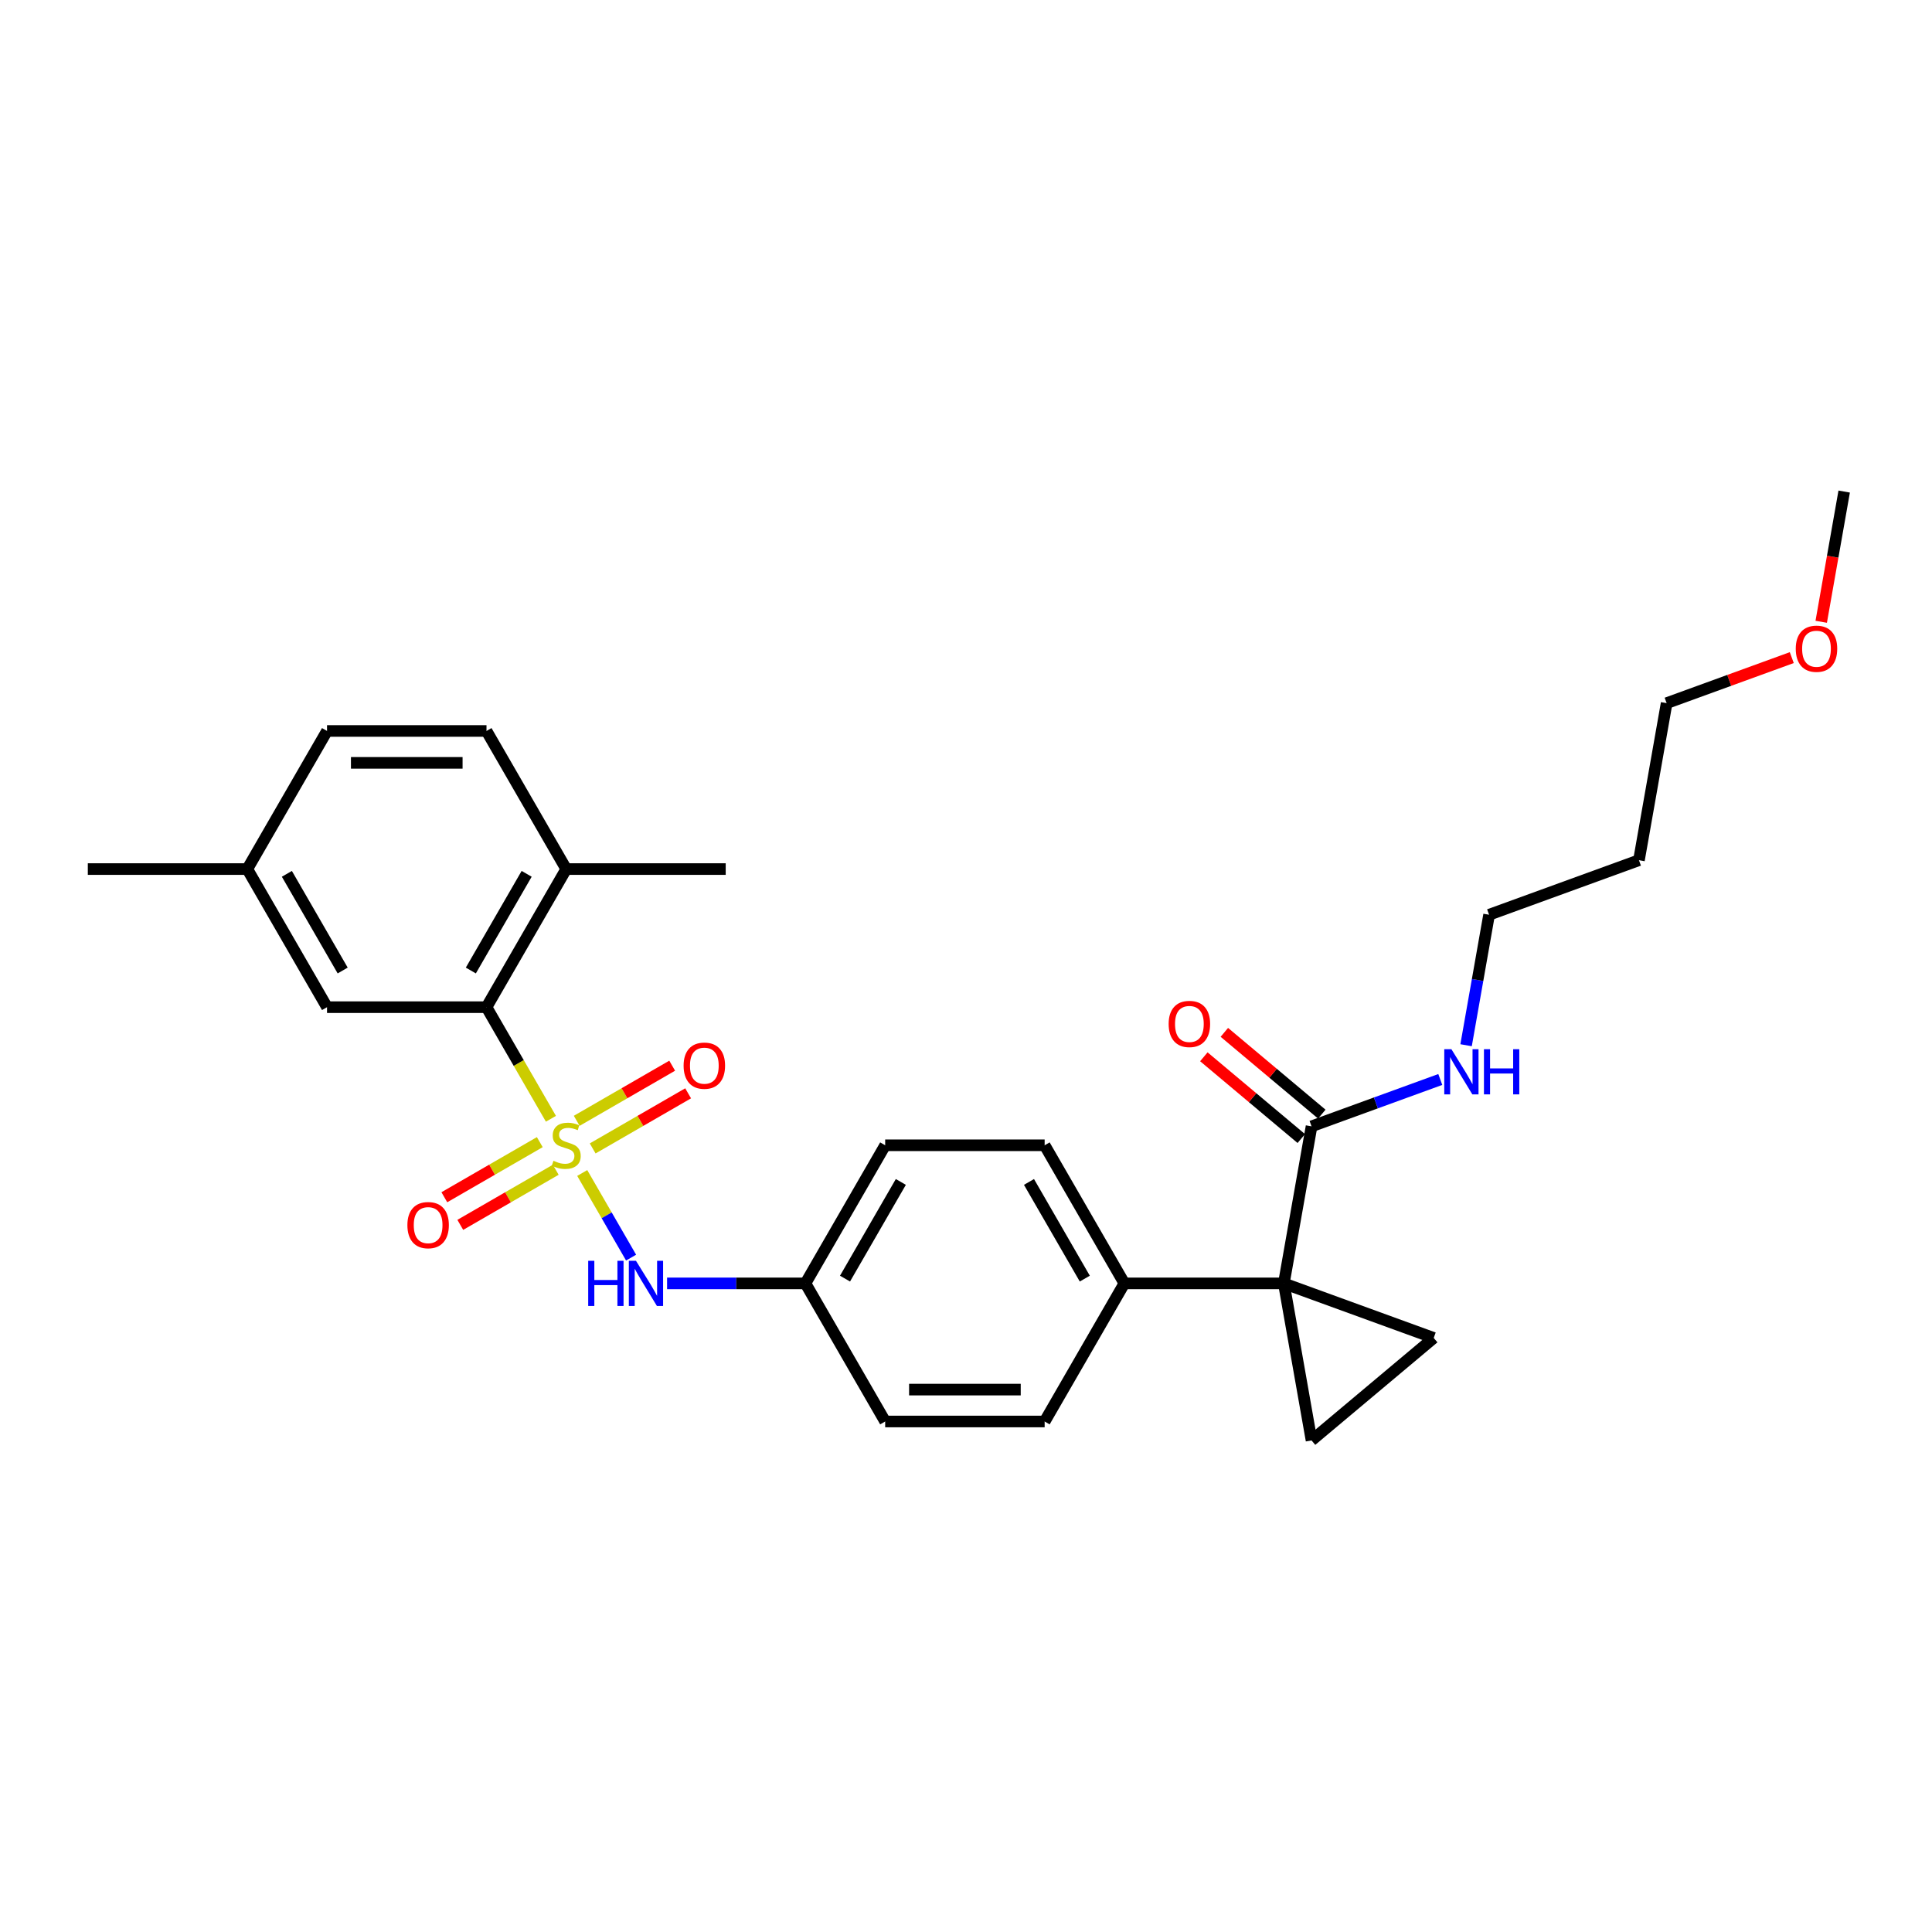 <?xml version='1.0' encoding='iso-8859-1'?>
<svg version='1.1' baseProfile='full'
              xmlns='http://www.w3.org/2000/svg'
                      xmlns:rdkit='http://www.rdkit.org/xml'
                      xmlns:xlink='http://www.w3.org/1999/xlink'
                  xml:space='preserve'
width='1000px' height='1000px' viewBox='0 0 1000 1000'>
<!-- END OF HEADER -->
<rect style='opacity:1.0;fill:#FFFFFF;stroke:none' width='1000' height='1000' x='0' y='0'> </rect>
<path class='bond-1' d='M 285.16,579.077 L 268.485,550.194' style='fill:none;fill-rule:evenodd;stroke:#CCCC00;stroke-width:6px;stroke-linecap:butt;stroke-linejoin:miter;stroke-opacity:1' />
<path class='bond-1' d='M 268.485,550.194 L 251.81,521.312' style='fill:none;fill-rule:evenodd;stroke:#000000;stroke-width:6px;stroke-linecap:butt;stroke-linejoin:miter;stroke-opacity:1' />
<path class='bond-4' d='M 301.363,607.141 L 314.007,629.041' style='fill:none;fill-rule:evenodd;stroke:#CCCC00;stroke-width:6px;stroke-linecap:butt;stroke-linejoin:miter;stroke-opacity:1' />
<path class='bond-4' d='M 314.007,629.041 L 326.651,650.941' style='fill:none;fill-rule:evenodd;stroke:#0000FF;stroke-width:6px;stroke-linecap:butt;stroke-linejoin:miter;stroke-opacity:1' />
<path class='bond-6' d='M 279.395,591.165 L 254.692,605.428' style='fill:none;fill-rule:evenodd;stroke:#CCCC00;stroke-width:6px;stroke-linecap:butt;stroke-linejoin:miter;stroke-opacity:1' />
<path class='bond-6' d='M 254.692,605.428 L 229.988,619.69' style='fill:none;fill-rule:evenodd;stroke:#FF0000;stroke-width:6px;stroke-linecap:butt;stroke-linejoin:miter;stroke-opacity:1' />
<path class='bond-6' d='M 287.649,605.462 L 262.946,619.725' style='fill:none;fill-rule:evenodd;stroke:#CCCC00;stroke-width:6px;stroke-linecap:butt;stroke-linejoin:miter;stroke-opacity:1' />
<path class='bond-6' d='M 262.946,619.725 L 238.242,633.987' style='fill:none;fill-rule:evenodd;stroke:#FF0000;stroke-width:6px;stroke-linecap:butt;stroke-linejoin:miter;stroke-opacity:1' />
<path class='bond-7' d='M 306.766,594.425 L 331.47,580.162' style='fill:none;fill-rule:evenodd;stroke:#CCCC00;stroke-width:6px;stroke-linecap:butt;stroke-linejoin:miter;stroke-opacity:1' />
<path class='bond-7' d='M 331.47,580.162 L 356.173,565.9' style='fill:none;fill-rule:evenodd;stroke:#FF0000;stroke-width:6px;stroke-linecap:butt;stroke-linejoin:miter;stroke-opacity:1' />
<path class='bond-7' d='M 298.512,580.128 L 323.215,565.866' style='fill:none;fill-rule:evenodd;stroke:#CCCC00;stroke-width:6px;stroke-linecap:butt;stroke-linejoin:miter;stroke-opacity:1' />
<path class='bond-7' d='M 323.215,565.866 L 347.919,551.603' style='fill:none;fill-rule:evenodd;stroke:#FF0000;stroke-width:6px;stroke-linecap:butt;stroke-linejoin:miter;stroke-opacity:1' />
<path class='bond-0' d='M 664.52,664.279 L 581.978,664.279' style='fill:none;fill-rule:evenodd;stroke:#000000;stroke-width:6px;stroke-linecap:butt;stroke-linejoin:miter;stroke-opacity:1' />
<path class='bond-2' d='M 664.52,664.279 L 742.084,692.51' style='fill:none;fill-rule:evenodd;stroke:#000000;stroke-width:6px;stroke-linecap:butt;stroke-linejoin:miter;stroke-opacity:1' />
<path class='bond-3' d='M 664.52,664.279 L 678.853,745.567' style='fill:none;fill-rule:evenodd;stroke:#000000;stroke-width:6px;stroke-linecap:butt;stroke-linejoin:miter;stroke-opacity:1' />
<path class='bond-5' d='M 664.52,664.279 L 678.853,582.991' style='fill:none;fill-rule:evenodd;stroke:#000000;stroke-width:6px;stroke-linecap:butt;stroke-linejoin:miter;stroke-opacity:1' />
<path class='bond-9' d='M 251.81,521.312 L 293.081,449.828' style='fill:none;fill-rule:evenodd;stroke:#000000;stroke-width:6px;stroke-linecap:butt;stroke-linejoin:miter;stroke-opacity:1' />
<path class='bond-9' d='M 243.704,502.335 L 272.593,452.296' style='fill:none;fill-rule:evenodd;stroke:#000000;stroke-width:6px;stroke-linecap:butt;stroke-linejoin:miter;stroke-opacity:1' />
<path class='bond-10' d='M 251.81,521.312 L 169.268,521.312' style='fill:none;fill-rule:evenodd;stroke:#000000;stroke-width:6px;stroke-linecap:butt;stroke-linejoin:miter;stroke-opacity:1' />
<path class='bond-30' d='M 742.084,692.51 L 678.853,745.567' style='fill:none;fill-rule:evenodd;stroke:#000000;stroke-width:6px;stroke-linecap:butt;stroke-linejoin:miter;stroke-opacity:1' />
<path class='bond-12' d='M 345.28,664.279 L 381.087,664.279' style='fill:none;fill-rule:evenodd;stroke:#0000FF;stroke-width:6px;stroke-linecap:butt;stroke-linejoin:miter;stroke-opacity:1' />
<path class='bond-12' d='M 381.087,664.279 L 416.894,664.279' style='fill:none;fill-rule:evenodd;stroke:#000000;stroke-width:6px;stroke-linecap:butt;stroke-linejoin:miter;stroke-opacity:1' />
<path class='bond-11' d='M 684.159,576.667 L 658.94,555.507' style='fill:none;fill-rule:evenodd;stroke:#000000;stroke-width:6px;stroke-linecap:butt;stroke-linejoin:miter;stroke-opacity:1' />
<path class='bond-11' d='M 658.94,555.507 L 633.722,534.346' style='fill:none;fill-rule:evenodd;stroke:#FF0000;stroke-width:6px;stroke-linecap:butt;stroke-linejoin:miter;stroke-opacity:1' />
<path class='bond-11' d='M 673.547,589.314 L 648.329,568.153' style='fill:none;fill-rule:evenodd;stroke:#000000;stroke-width:6px;stroke-linecap:butt;stroke-linejoin:miter;stroke-opacity:1' />
<path class='bond-11' d='M 648.329,568.153 L 623.111,546.992' style='fill:none;fill-rule:evenodd;stroke:#FF0000;stroke-width:6px;stroke-linecap:butt;stroke-linejoin:miter;stroke-opacity:1' />
<path class='bond-13' d='M 678.853,582.991 L 712.171,570.864' style='fill:none;fill-rule:evenodd;stroke:#000000;stroke-width:6px;stroke-linecap:butt;stroke-linejoin:miter;stroke-opacity:1' />
<path class='bond-13' d='M 712.171,570.864 L 745.489,558.737' style='fill:none;fill-rule:evenodd;stroke:#0000FF;stroke-width:6px;stroke-linecap:butt;stroke-linejoin:miter;stroke-opacity:1' />
<path class='bond-8' d='M 581.978,664.279 L 540.707,592.795' style='fill:none;fill-rule:evenodd;stroke:#000000;stroke-width:6px;stroke-linecap:butt;stroke-linejoin:miter;stroke-opacity:1' />
<path class='bond-8' d='M 561.49,661.81 L 532.601,611.772' style='fill:none;fill-rule:evenodd;stroke:#000000;stroke-width:6px;stroke-linecap:butt;stroke-linejoin:miter;stroke-opacity:1' />
<path class='bond-28' d='M 581.978,664.279 L 540.707,735.762' style='fill:none;fill-rule:evenodd;stroke:#000000;stroke-width:6px;stroke-linecap:butt;stroke-linejoin:miter;stroke-opacity:1' />
<path class='bond-16' d='M 293.081,449.828 L 251.81,378.345' style='fill:none;fill-rule:evenodd;stroke:#000000;stroke-width:6px;stroke-linecap:butt;stroke-linejoin:miter;stroke-opacity:1' />
<path class='bond-24' d='M 293.081,449.828 L 375.623,449.828' style='fill:none;fill-rule:evenodd;stroke:#000000;stroke-width:6px;stroke-linecap:butt;stroke-linejoin:miter;stroke-opacity:1' />
<path class='bond-17' d='M 169.268,521.312 L 127.997,449.828' style='fill:none;fill-rule:evenodd;stroke:#000000;stroke-width:6px;stroke-linecap:butt;stroke-linejoin:miter;stroke-opacity:1' />
<path class='bond-17' d='M 177.374,502.335 L 148.484,452.296' style='fill:none;fill-rule:evenodd;stroke:#000000;stroke-width:6px;stroke-linecap:butt;stroke-linejoin:miter;stroke-opacity:1' />
<path class='bond-18' d='M 416.894,664.279 L 458.165,735.762' style='fill:none;fill-rule:evenodd;stroke:#000000;stroke-width:6px;stroke-linecap:butt;stroke-linejoin:miter;stroke-opacity:1' />
<path class='bond-19' d='M 416.894,664.279 L 458.165,592.795' style='fill:none;fill-rule:evenodd;stroke:#000000;stroke-width:6px;stroke-linecap:butt;stroke-linejoin:miter;stroke-opacity:1' />
<path class='bond-19' d='M 437.381,661.81 L 466.271,611.772' style='fill:none;fill-rule:evenodd;stroke:#000000;stroke-width:6px;stroke-linecap:butt;stroke-linejoin:miter;stroke-opacity:1' />
<path class='bond-23' d='M 758.842,541.008 L 764.796,507.24' style='fill:none;fill-rule:evenodd;stroke:#0000FF;stroke-width:6px;stroke-linecap:butt;stroke-linejoin:miter;stroke-opacity:1' />
<path class='bond-23' d='M 764.796,507.24 L 770.751,473.471' style='fill:none;fill-rule:evenodd;stroke:#000000;stroke-width:6px;stroke-linecap:butt;stroke-linejoin:miter;stroke-opacity:1' />
<path class='bond-14' d='M 540.707,592.795 L 458.165,592.795' style='fill:none;fill-rule:evenodd;stroke:#000000;stroke-width:6px;stroke-linecap:butt;stroke-linejoin:miter;stroke-opacity:1' />
<path class='bond-15' d='M 540.707,735.762 L 458.165,735.762' style='fill:none;fill-rule:evenodd;stroke:#000000;stroke-width:6px;stroke-linecap:butt;stroke-linejoin:miter;stroke-opacity:1' />
<path class='bond-15' d='M 528.326,719.254 L 470.546,719.254' style='fill:none;fill-rule:evenodd;stroke:#000000;stroke-width:6px;stroke-linecap:butt;stroke-linejoin:miter;stroke-opacity:1' />
<path class='bond-29' d='M 251.81,378.345 L 169.268,378.345' style='fill:none;fill-rule:evenodd;stroke:#000000;stroke-width:6px;stroke-linecap:butt;stroke-linejoin:miter;stroke-opacity:1' />
<path class='bond-29' d='M 239.428,394.853 L 181.649,394.853' style='fill:none;fill-rule:evenodd;stroke:#000000;stroke-width:6px;stroke-linecap:butt;stroke-linejoin:miter;stroke-opacity:1' />
<path class='bond-20' d='M 127.997,449.828 L 169.268,378.345' style='fill:none;fill-rule:evenodd;stroke:#000000;stroke-width:6px;stroke-linecap:butt;stroke-linejoin:miter;stroke-opacity:1' />
<path class='bond-26' d='M 127.997,449.828 L 45.455,449.828' style='fill:none;fill-rule:evenodd;stroke:#000000;stroke-width:6px;stroke-linecap:butt;stroke-linejoin:miter;stroke-opacity:1' />
<path class='bond-21' d='M 848.315,445.24 L 770.751,473.471' style='fill:none;fill-rule:evenodd;stroke:#000000;stroke-width:6px;stroke-linecap:butt;stroke-linejoin:miter;stroke-opacity:1' />
<path class='bond-25' d='M 848.315,445.24 L 862.648,363.952' style='fill:none;fill-rule:evenodd;stroke:#000000;stroke-width:6px;stroke-linecap:butt;stroke-linejoin:miter;stroke-opacity:1' />
<path class='bond-22' d='M 927.418,340.378 L 895.033,352.165' style='fill:none;fill-rule:evenodd;stroke:#FF0000;stroke-width:6px;stroke-linecap:butt;stroke-linejoin:miter;stroke-opacity:1' />
<path class='bond-22' d='M 895.033,352.165 L 862.648,363.952' style='fill:none;fill-rule:evenodd;stroke:#000000;stroke-width:6px;stroke-linecap:butt;stroke-linejoin:miter;stroke-opacity:1' />
<path class='bond-27' d='M 942.66,321.838 L 948.603,288.136' style='fill:none;fill-rule:evenodd;stroke:#FF0000;stroke-width:6px;stroke-linecap:butt;stroke-linejoin:miter;stroke-opacity:1' />
<path class='bond-27' d='M 948.603,288.136 L 954.545,254.433' style='fill:none;fill-rule:evenodd;stroke:#000000;stroke-width:6px;stroke-linecap:butt;stroke-linejoin:miter;stroke-opacity:1' />
<path  class='atom-0' d='M 286.477 600.818
Q 286.741 600.917, 287.831 601.379
Q 288.921 601.842, 290.109 602.139
Q 291.331 602.403, 292.519 602.403
Q 294.732 602.403, 296.019 601.346
Q 297.307 600.257, 297.307 598.375
Q 297.307 597.087, 296.647 596.295
Q 296.019 595.503, 295.029 595.073
Q 294.038 594.644, 292.387 594.149
Q 290.307 593.521, 289.053 592.927
Q 287.831 592.333, 286.94 591.078
Q 286.081 589.824, 286.081 587.711
Q 286.081 584.772, 288.062 582.956
Q 290.076 581.14, 294.038 581.14
Q 296.746 581.14, 299.816 582.428
L 299.057 584.97
Q 296.25 583.815, 294.137 583.815
Q 291.859 583.815, 290.604 584.772
Q 289.35 585.697, 289.383 587.314
Q 289.383 588.569, 290.01 589.328
Q 290.67 590.088, 291.595 590.517
Q 292.552 590.946, 294.137 591.441
Q 296.25 592.102, 297.505 592.762
Q 298.76 593.422, 299.651 594.776
Q 300.576 596.097, 300.576 598.375
Q 300.576 601.611, 298.396 603.361
Q 296.25 605.077, 292.651 605.077
Q 290.571 605.077, 288.987 604.615
Q 287.435 604.186, 285.586 603.427
L 286.477 600.818
' fill='#CCCC00'/>
<path  class='atom-5' d='M 304.455 652.591
L 307.625 652.591
L 307.625 662.529
L 319.577 662.529
L 319.577 652.591
L 322.746 652.591
L 322.746 675.967
L 319.577 675.967
L 319.577 665.17
L 307.625 665.17
L 307.625 675.967
L 304.455 675.967
L 304.455 652.591
' fill='#0000FF'/>
<path  class='atom-5' d='M 329.185 652.591
L 336.844 664.972
Q 337.604 666.194, 338.825 668.406
Q 340.047 670.618, 340.113 670.75
L 340.113 652.591
L 343.217 652.591
L 343.217 675.967
L 340.014 675.967
L 331.793 662.43
Q 330.835 660.845, 329.812 659.029
Q 328.821 657.213, 328.524 656.652
L 328.524 675.967
L 325.487 675.967
L 325.487 652.591
L 329.185 652.591
' fill='#0000FF'/>
<path  class='atom-7' d='M 210.867 634.132
Q 210.867 628.519, 213.64 625.383
Q 216.414 622.246, 221.597 622.246
Q 226.781 622.246, 229.554 625.383
Q 232.328 628.519, 232.328 634.132
Q 232.328 639.811, 229.521 643.047
Q 226.715 646.249, 221.597 646.249
Q 216.447 646.249, 213.64 643.047
Q 210.867 639.844, 210.867 634.132
M 221.597 643.608
Q 225.163 643.608, 227.078 641.231
Q 229.026 638.821, 229.026 634.132
Q 229.026 629.543, 227.078 627.232
Q 225.163 624.887, 221.597 624.887
Q 218.031 624.887, 216.083 627.199
Q 214.168 629.51, 214.168 634.132
Q 214.168 638.854, 216.083 641.231
Q 218.031 643.608, 221.597 643.608
' fill='#FF0000'/>
<path  class='atom-8' d='M 353.834 551.59
Q 353.834 545.977, 356.607 542.841
Q 359.381 539.704, 364.564 539.704
Q 369.748 539.704, 372.521 542.841
Q 375.295 545.977, 375.295 551.59
Q 375.295 557.269, 372.488 560.505
Q 369.682 563.707, 364.564 563.707
Q 359.414 563.707, 356.607 560.505
Q 353.834 557.302, 353.834 551.59
M 364.564 561.066
Q 368.13 561.066, 370.045 558.689
Q 371.993 556.279, 371.993 551.59
Q 371.993 547.001, 370.045 544.69
Q 368.13 542.345, 364.564 542.345
Q 360.998 542.345, 359.05 544.657
Q 357.135 546.968, 357.135 551.59
Q 357.135 556.312, 359.05 558.689
Q 360.998 561.066, 364.564 561.066
' fill='#FF0000'/>
<path  class='atom-12' d='M 604.892 530
Q 604.892 524.387, 607.665 521.25
Q 610.439 518.114, 615.622 518.114
Q 620.806 518.114, 623.579 521.25
Q 626.353 524.387, 626.353 530
Q 626.353 535.679, 623.546 538.914
Q 620.74 542.117, 615.622 542.117
Q 610.472 542.117, 607.665 538.914
Q 604.892 535.712, 604.892 530
M 615.622 539.475
Q 619.188 539.475, 621.103 537.098
Q 623.051 534.688, 623.051 530
Q 623.051 525.41, 621.103 523.099
Q 619.188 520.755, 615.622 520.755
Q 612.056 520.755, 610.108 523.066
Q 608.194 525.377, 608.194 530
Q 608.194 534.721, 610.108 537.098
Q 612.056 539.475, 615.622 539.475
' fill='#FF0000'/>
<path  class='atom-14' d='M 751.25 543.072
L 758.91 555.453
Q 759.669 556.675, 760.891 558.887
Q 762.113 561.099, 762.179 561.231
L 762.179 543.072
L 765.282 543.072
L 765.282 566.447
L 762.08 566.447
L 753.859 552.911
Q 752.901 551.326, 751.878 549.51
Q 750.887 547.694, 750.59 547.133
L 750.59 566.447
L 747.552 566.447
L 747.552 543.072
L 751.25 543.072
' fill='#0000FF'/>
<path  class='atom-14' d='M 768.089 543.072
L 771.258 543.072
L 771.258 553.01
L 783.21 553.01
L 783.21 543.072
L 786.38 543.072
L 786.38 566.447
L 783.21 566.447
L 783.21 555.651
L 771.258 555.651
L 771.258 566.447
L 768.089 566.447
L 768.089 543.072
' fill='#0000FF'/>
<path  class='atom-23' d='M 929.482 335.787
Q 929.482 330.175, 932.255 327.038
Q 935.029 323.901, 940.212 323.901
Q 945.396 323.901, 948.169 327.038
Q 950.943 330.175, 950.943 335.787
Q 950.943 341.466, 948.136 344.702
Q 945.33 347.905, 940.212 347.905
Q 935.062 347.905, 932.255 344.702
Q 929.482 341.499, 929.482 335.787
M 940.212 345.263
Q 943.778 345.263, 945.693 342.886
Q 947.641 340.476, 947.641 335.787
Q 947.641 331.198, 945.693 328.887
Q 943.778 326.543, 940.212 326.543
Q 936.646 326.543, 934.698 328.854
Q 932.783 331.165, 932.783 335.787
Q 932.783 340.509, 934.698 342.886
Q 936.646 345.263, 940.212 345.263
' fill='#FF0000'/>
</svg>
